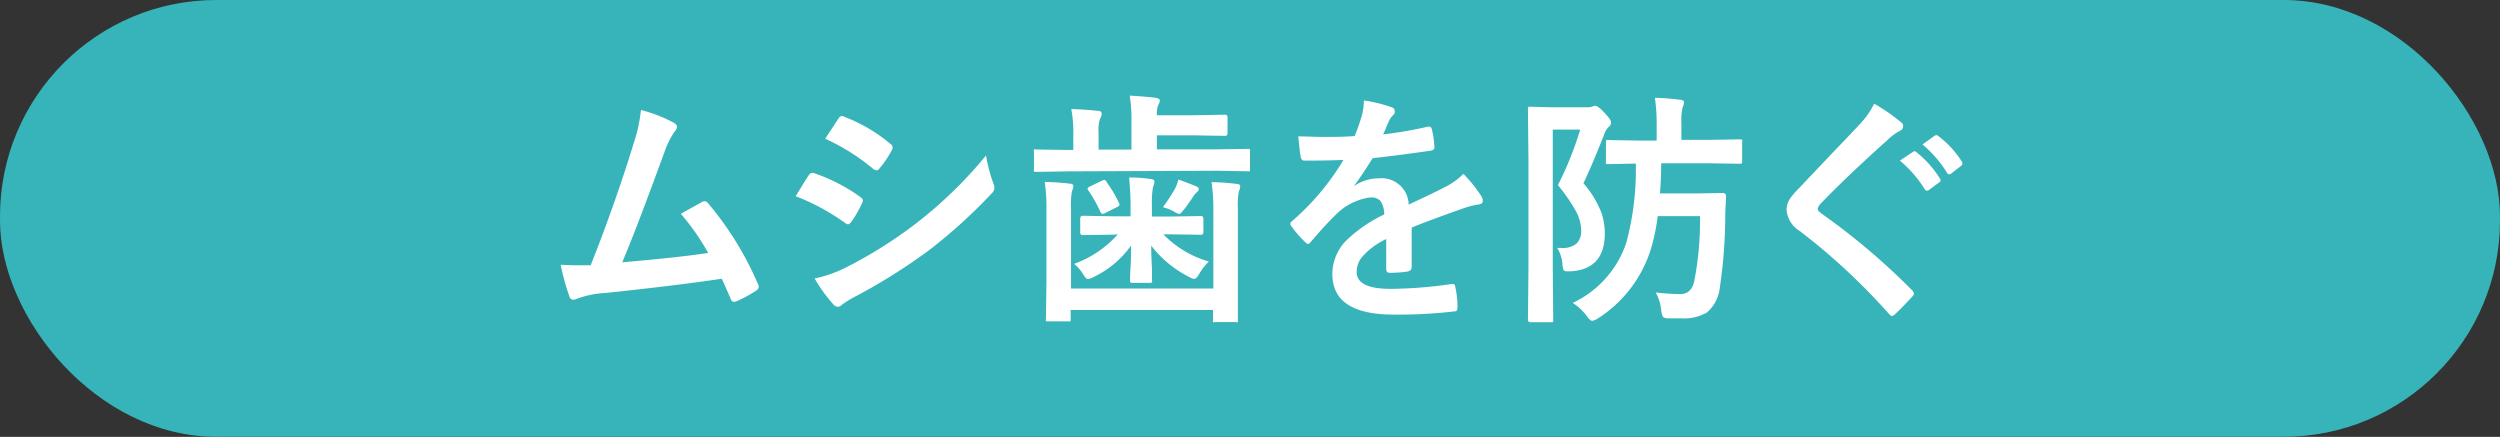 <svg xmlns="http://www.w3.org/2000/svg" viewBox="0 0 285.94 49.97"><rect x="0" y="0" width="285.94" height="49.97" fill="#333333" stroke="none"/><defs><style>.cls-1{fill:#37b4b9;stroke:#37b4b9;stroke-miterlimit:10;stroke-width:1.02px;}.cls-2{fill:#fff;}</style></defs><g id="レイヤー_2" data-name="レイヤー 2"><g id="レイヤー_2-2" data-name="レイヤー 2"><rect class="cls-1" x="0.51" y="0.51" width="284.92" height="48.94" rx="24.23"/><path class="cls-2" d="M73.31,12.58a16.81,16.81,0,0,1,3.78,1.47c.23.16.34.31.34.45a.89.89,0,0,1-.28.56A9.78,9.78,0,0,0,76,17.39Q72.76,26.26,71.17,30c4.2-.36,7.48-.71,9.83-1.07a27.31,27.31,0,0,0-3.13-4.48l2.45-1.36a.67.67,0,0,1,.27-.08.6.6,0,0,1,.41.25,36.71,36.71,0,0,1,5.67,9.18.78.78,0,0,1,.11.37c0,.18-.12.34-.37.48a15.31,15.31,0,0,1-2.12,1.15.93.93,0,0,1-.35.08c-.17,0-.3-.13-.39-.4-.5-1.15-.83-1.9-1-2.24-3.45.52-7.9,1.06-13.32,1.63a10.75,10.75,0,0,0-3.29.68.87.87,0,0,1-.36.09.46.46,0,0,1-.45-.37,25.58,25.58,0,0,1-1-3.62c.51,0,1.08.05,1.71.05l1.72,0q2.78-7,4.9-13.89A17.78,17.78,0,0,0,73.31,12.58Z"/><path class="cls-2" d="M91,22.44c.06-.08.37-.59.94-1.52.24-.4.43-.69.56-.87a.54.54,0,0,1,.42-.28H93a20,20,0,0,1,5.4,2.76c.2.14.3.28.3.41a.88.88,0,0,1-.11.31,12.51,12.51,0,0,1-1.23,2.14c-.16.18-.28.27-.37.27a.6.6,0,0,1-.33-.16A25.17,25.17,0,0,0,91,22.44Zm2.22,9.4A14.45,14.45,0,0,0,97,30.47a51.66,51.66,0,0,0,7.69-4.85,49.35,49.35,0,0,0,8.09-7.84,17.56,17.56,0,0,0,.82,3.15,1.53,1.53,0,0,1,.14.54.93.93,0,0,1-.3.64,61.12,61.12,0,0,1-7.14,6.48,66.27,66.27,0,0,1-8.39,5.28,11.31,11.31,0,0,0-1.63,1,.64.64,0,0,1-.45.22.77.77,0,0,1-.57-.34A17,17,0,0,1,93.17,31.84Zm1.18-16,1.48-2.25c.13-.21.26-.32.4-.32a.87.87,0,0,1,.32.1,18.49,18.49,0,0,1,5.27,3.11.43.43,0,0,1,.22.37.63.63,0,0,1-.11.36,10.69,10.69,0,0,1-1.44,2.11.29.29,0,0,1-.27.16.75.75,0,0,1-.43-.19A24.09,24.09,0,0,0,94.35,15.85Z"/><path class="cls-2" d="M122.06,19.6l-3.54.06c-.14,0-.23,0-.26-.06a.42.42,0,0,1,0-.24v-2a.44.44,0,0,1,0-.26.47.47,0,0,1,.25,0l3.54.05h.71V15.59a14.94,14.94,0,0,0-.23-3.12q1.75.06,3,.21.48,0,.48.33a1.2,1.2,0,0,1-.19.56,4,4,0,0,0-.17,1.54v2h3.76v-3a17.28,17.28,0,0,0-.2-3.17c1.11.06,2.11.14,3,.25.3.07.45.16.45.29a1.18,1.18,0,0,1-.18.52,2.71,2.71,0,0,0-.16,1.18h4.29l3.5-.06c.2,0,.29.1.29.3v1.81c0,.21-.09.31-.29.31l-3.5-.06h-4.29v1.6h6.85l3.54-.05a.44.44,0,0,1,.26.05.6.6,0,0,1,0,.25v2c0,.14,0,.23-.06.26a.54.54,0,0,1-.24,0l-3.54-.06Zm16.51,1.24c1.11,0,2.08.1,2.91.2.25,0,.37.13.37.3a1.68,1.68,0,0,1-.16.56,8.5,8.5,0,0,0-.11,1.88V32l0,4.58c0,.15,0,.23,0,.26a.47.47,0,0,1-.25,0H139a.44.44,0,0,1-.26,0,.47.47,0,0,1,0-.25V35.46H122.46v1c0,.16,0,.26-.06.29a.49.49,0,0,1-.26,0h-2.25c-.14,0-.23,0-.26,0a.7.7,0,0,1,0-.28l.06-4.44V23.75a19.4,19.4,0,0,0-.2-2.94,28.52,28.52,0,0,1,2.91.2c.25,0,.37.12.37.31a1.78,1.78,0,0,1-.16.53,8.6,8.6,0,0,0-.11,1.9V33h16.28V23.81A20.62,20.62,0,0,0,138.57,20.84Zm-11.19,6-3.54.05c-.19,0-.29-.1-.29-.31V25c0-.21.1-.32.29-.32l3.54.06h1.93V23.43c0-.84-.06-1.89-.16-3.13q1.35,0,2.46.18c.29,0,.43.13.43.3s-.06.26-.18.7a10.83,10.83,0,0,0-.11,1.95v1.34h2.06l3.56-.06c.18,0,.27.11.27.32v1.51c0,.21-.09.31-.27.31l-3.56-.05h-.75a11.77,11.77,0,0,0,5.2,3.11,6.54,6.54,0,0,0-1.1,1.42c-.21.38-.4.57-.59.57a1.58,1.58,0,0,1-.61-.25,12.57,12.57,0,0,1-4.29-3.56q0,1.08.09,2.7c0,.72,0,1.14,0,1.26a.44.44,0,0,1,0,.25.46.46,0,0,1-.26.05h-1.94c-.15,0-.24,0-.26-.06a.38.38,0,0,1-.05-.24c0-.06,0-.57.06-1.54s.05-1.69.05-2.42a11.15,11.15,0,0,1-4.2,3.56,2.46,2.46,0,0,1-.73.27c-.14,0-.32-.17-.53-.53a4.41,4.41,0,0,0-1.05-1.21,12.22,12.22,0,0,0,5-3.38Zm-.8-6a14.46,14.46,0,0,1,1.4,2.36.82.82,0,0,1,.07.21c0,.1-.11.19-.32.29l-1.29.65a.85.85,0,0,1-.32.11c-.11,0-.21-.09-.29-.28a14.47,14.47,0,0,0-1.36-2.41.51.51,0,0,1-.08-.21c0-.06.09-.14.29-.24l1.34-.65a.83.83,0,0,1,.27-.08C126.38,20.56,126.47,20.64,126.58,20.81ZM133,23.7a18.11,18.11,0,0,0,1.38-2.1,4.34,4.34,0,0,0,.39-1.07c.81.29,1.46.54,2,.76.23.1.34.2.34.31a.5.5,0,0,1-.22.39,2,2,0,0,0-.42.5c-.41.62-.76,1.11-1.07,1.5s-.44.48-.54.48a2.24,2.24,0,0,1-.67-.32A5.41,5.41,0,0,0,133,23.7Z"/><path class="cls-2" d="M156,11.49a15.73,15.73,0,0,1,3.19.79.46.46,0,0,1,.34.48.48.48,0,0,1-.19.41,2.21,2.21,0,0,0-.48.68l-.18.41q-.24.59-.48,1.11a46,46,0,0,0,5.11-.88h.17c.15,0,.24.1.29.3a10.25,10.25,0,0,1,.29,2v.08c0,.21-.16.33-.48.37-2.19.32-4.38.61-6.58.85q-1.4,2.22-2.1,3.12l0,.05a5,5,0,0,1,2.81-.86,3.09,3.09,0,0,1,3.41,3q2.88-1.34,4.14-2a8.21,8.21,0,0,0,2.12-1.51,15.88,15.88,0,0,1,2,2.47,1.26,1.26,0,0,1,.22.62c0,.21-.15.34-.43.4a8.89,8.89,0,0,0-1.71.42q-4.12,1.45-6,2.23v4.53q0,.42-.54.51a13.62,13.62,0,0,1-2,.13c-.25,0-.37-.15-.37-.45,0-1.61,0-2.75,0-3.41a8.43,8.43,0,0,0-2.72,2,2.7,2.7,0,0,0-.66,1.77c0,1.28,1.29,1.93,3.89,1.93a50.67,50.67,0,0,0,7-.56h.08c.19,0,.29.1.3.31a10.21,10.21,0,0,1,.26,2.3v.1c0,.28-.1.42-.31.42a54.59,54.59,0,0,1-7,.37q-7,0-7-4.63a5.45,5.45,0,0,1,1.57-3.82,16.11,16.11,0,0,1,4.36-3,2.73,2.73,0,0,0-.43-1.55,1.36,1.36,0,0,0-1.1-.39h-.16a6.87,6.87,0,0,0-3.88,2c-.87.85-1.8,1.87-2.81,3.06-.14.17-.25.25-.34.25s-.17-.07-.3-.19a13,13,0,0,1-1.61-1.85.5.5,0,0,1-.11-.26.41.41,0,0,1,.2-.31,28.74,28.74,0,0,0,5.88-7c-1.31.06-2.81.08-4.5.08-.21,0-.34-.15-.4-.45s-.15-1.13-.27-2.32c.89,0,1.84.06,2.82.06,1.19,0,2.4,0,3.63-.1a22.42,22.42,0,0,0,.84-2.41A7,7,0,0,0,156,11.49Z"/><path class="cls-2" d="M178.11,28.36h.41a2.59,2.59,0,0,0,1.79-.49,2,2,0,0,0,.54-1.53,4.88,4.88,0,0,0-.66-2.29,20.47,20.47,0,0,0-2-2.88,39,39,0,0,0,2.55-6.35h-3.14V30.61l.05,6c0,.13,0,.22-.07.24s-.12,0-.26,0h-2.26c-.2,0-.3-.09-.3-.28l.06-6V18.51l-.06-6a.47.47,0,0,1,.06-.3s.12,0,.26,0l2.38.06h4.13a1.26,1.26,0,0,0,.56-.09.75.75,0,0,1,.3-.08c.22,0,.58.28,1.1.84s.72.85.72,1.09a.63.63,0,0,1-.27.48,2.19,2.19,0,0,0-.54.92c-1.18,3-2,4.79-2.35,5.53a11.55,11.55,0,0,1,2.07,3.41,7.36,7.36,0,0,1,.37,2.34q0,4.05-3.84,4.32a4.74,4.74,0,0,1-.51,0c-.2,0-.33-.06-.38-.19a2.58,2.58,0,0,1-.12-.63A4,4,0,0,0,178.11,28.36Zm1.77,6.29A11.75,11.75,0,0,0,186,27.8a32.24,32.24,0,0,0,1.1-9.09l-3.14.06a.42.42,0,0,1-.28-.06.6.6,0,0,1,0-.25V16.29q0-.22.06-.27a.58.58,0,0,1,.26,0l3.48.06h2V14.19a19.12,19.12,0,0,0-.2-3c.88,0,1.84.1,2.88.22.3,0,.45.13.45.29a1.73,1.73,0,0,1-.16.59,6.92,6.92,0,0,0-.14,1.88V16h2.92l3.76-.06c.14,0,.24,0,.27.06a.44.44,0,0,1,0,.25v2.17c0,.15,0,.24-.05.26a.49.49,0,0,1-.26.05l-3.76-.06H190c0,1.55-.08,2.71-.14,3.45h4.51l2.65-.05c.26,0,.39.12.39.37,0,.69-.08,1.39-.08,2.1a57.69,57.69,0,0,1-.62,8.33,4.35,4.35,0,0,1-1.48,2.87,5.2,5.2,0,0,1-2.93.67c-.68,0-1.17,0-1.49,0s-.56-.09-.62-.19a2.26,2.26,0,0,1-.19-.77,5.39,5.39,0,0,0-.62-2,26.42,26.42,0,0,0,2.78.19c.86,0,1.4-.49,1.62-1.48a36.16,36.16,0,0,0,.66-7.44h-4.84a21.7,21.7,0,0,1-.81,3.86,14.48,14.48,0,0,1-6,7.82,2.12,2.12,0,0,1-.67.3c-.16,0-.37-.18-.62-.54A6,6,0,0,0,179.88,34.65Z"/><path class="cls-2" d="M214.36,11.86A21.05,21.05,0,0,1,217.45,14a.51.51,0,0,1,.22.43.56.56,0,0,1-.39.54,6.26,6.26,0,0,0-1.35,1q-4.62,4.14-7.66,7.29a1.36,1.36,0,0,0-.37.61c0,.15.12.32.37.51a77.64,77.64,0,0,1,10.45,8.84.84.84,0,0,1,.19.37.57.57,0,0,1-.19.33q-1.12,1.22-1.95,2a.81.81,0,0,1-.38.22c-.09,0-.2-.09-.35-.25a72.46,72.46,0,0,0-10.21-9.48A3.12,3.12,0,0,1,204.34,24a2.32,2.32,0,0,1,.41-1.3,8.66,8.66,0,0,1,1-1.16l3.79-4q2.1-2.17,3.35-3.53A8.73,8.73,0,0,0,214.36,11.86Zm2.94,6.51,1.5-1a.23.23,0,0,1,.16-.07.39.39,0,0,1,.25.12,11.93,11.93,0,0,1,2.67,3,.28.28,0,0,1,.08.19.31.31,0,0,1-.16.25l-1.18.87a.35.35,0,0,1-.22.08.32.32,0,0,1-.26-.17A13.67,13.67,0,0,0,217.3,18.37Zm2.59-1.85,1.4-1a.53.53,0,0,1,.18-.07.5.5,0,0,1,.25.13,11,11,0,0,1,2.66,2.89.53.53,0,0,1,.08.23.36.36,0,0,1-.17.28l-1.12.87a.37.37,0,0,1-.22.09.33.33,0,0,1-.26-.18A13.42,13.42,0,0,0,219.89,16.52Z"/></g></g></svg>